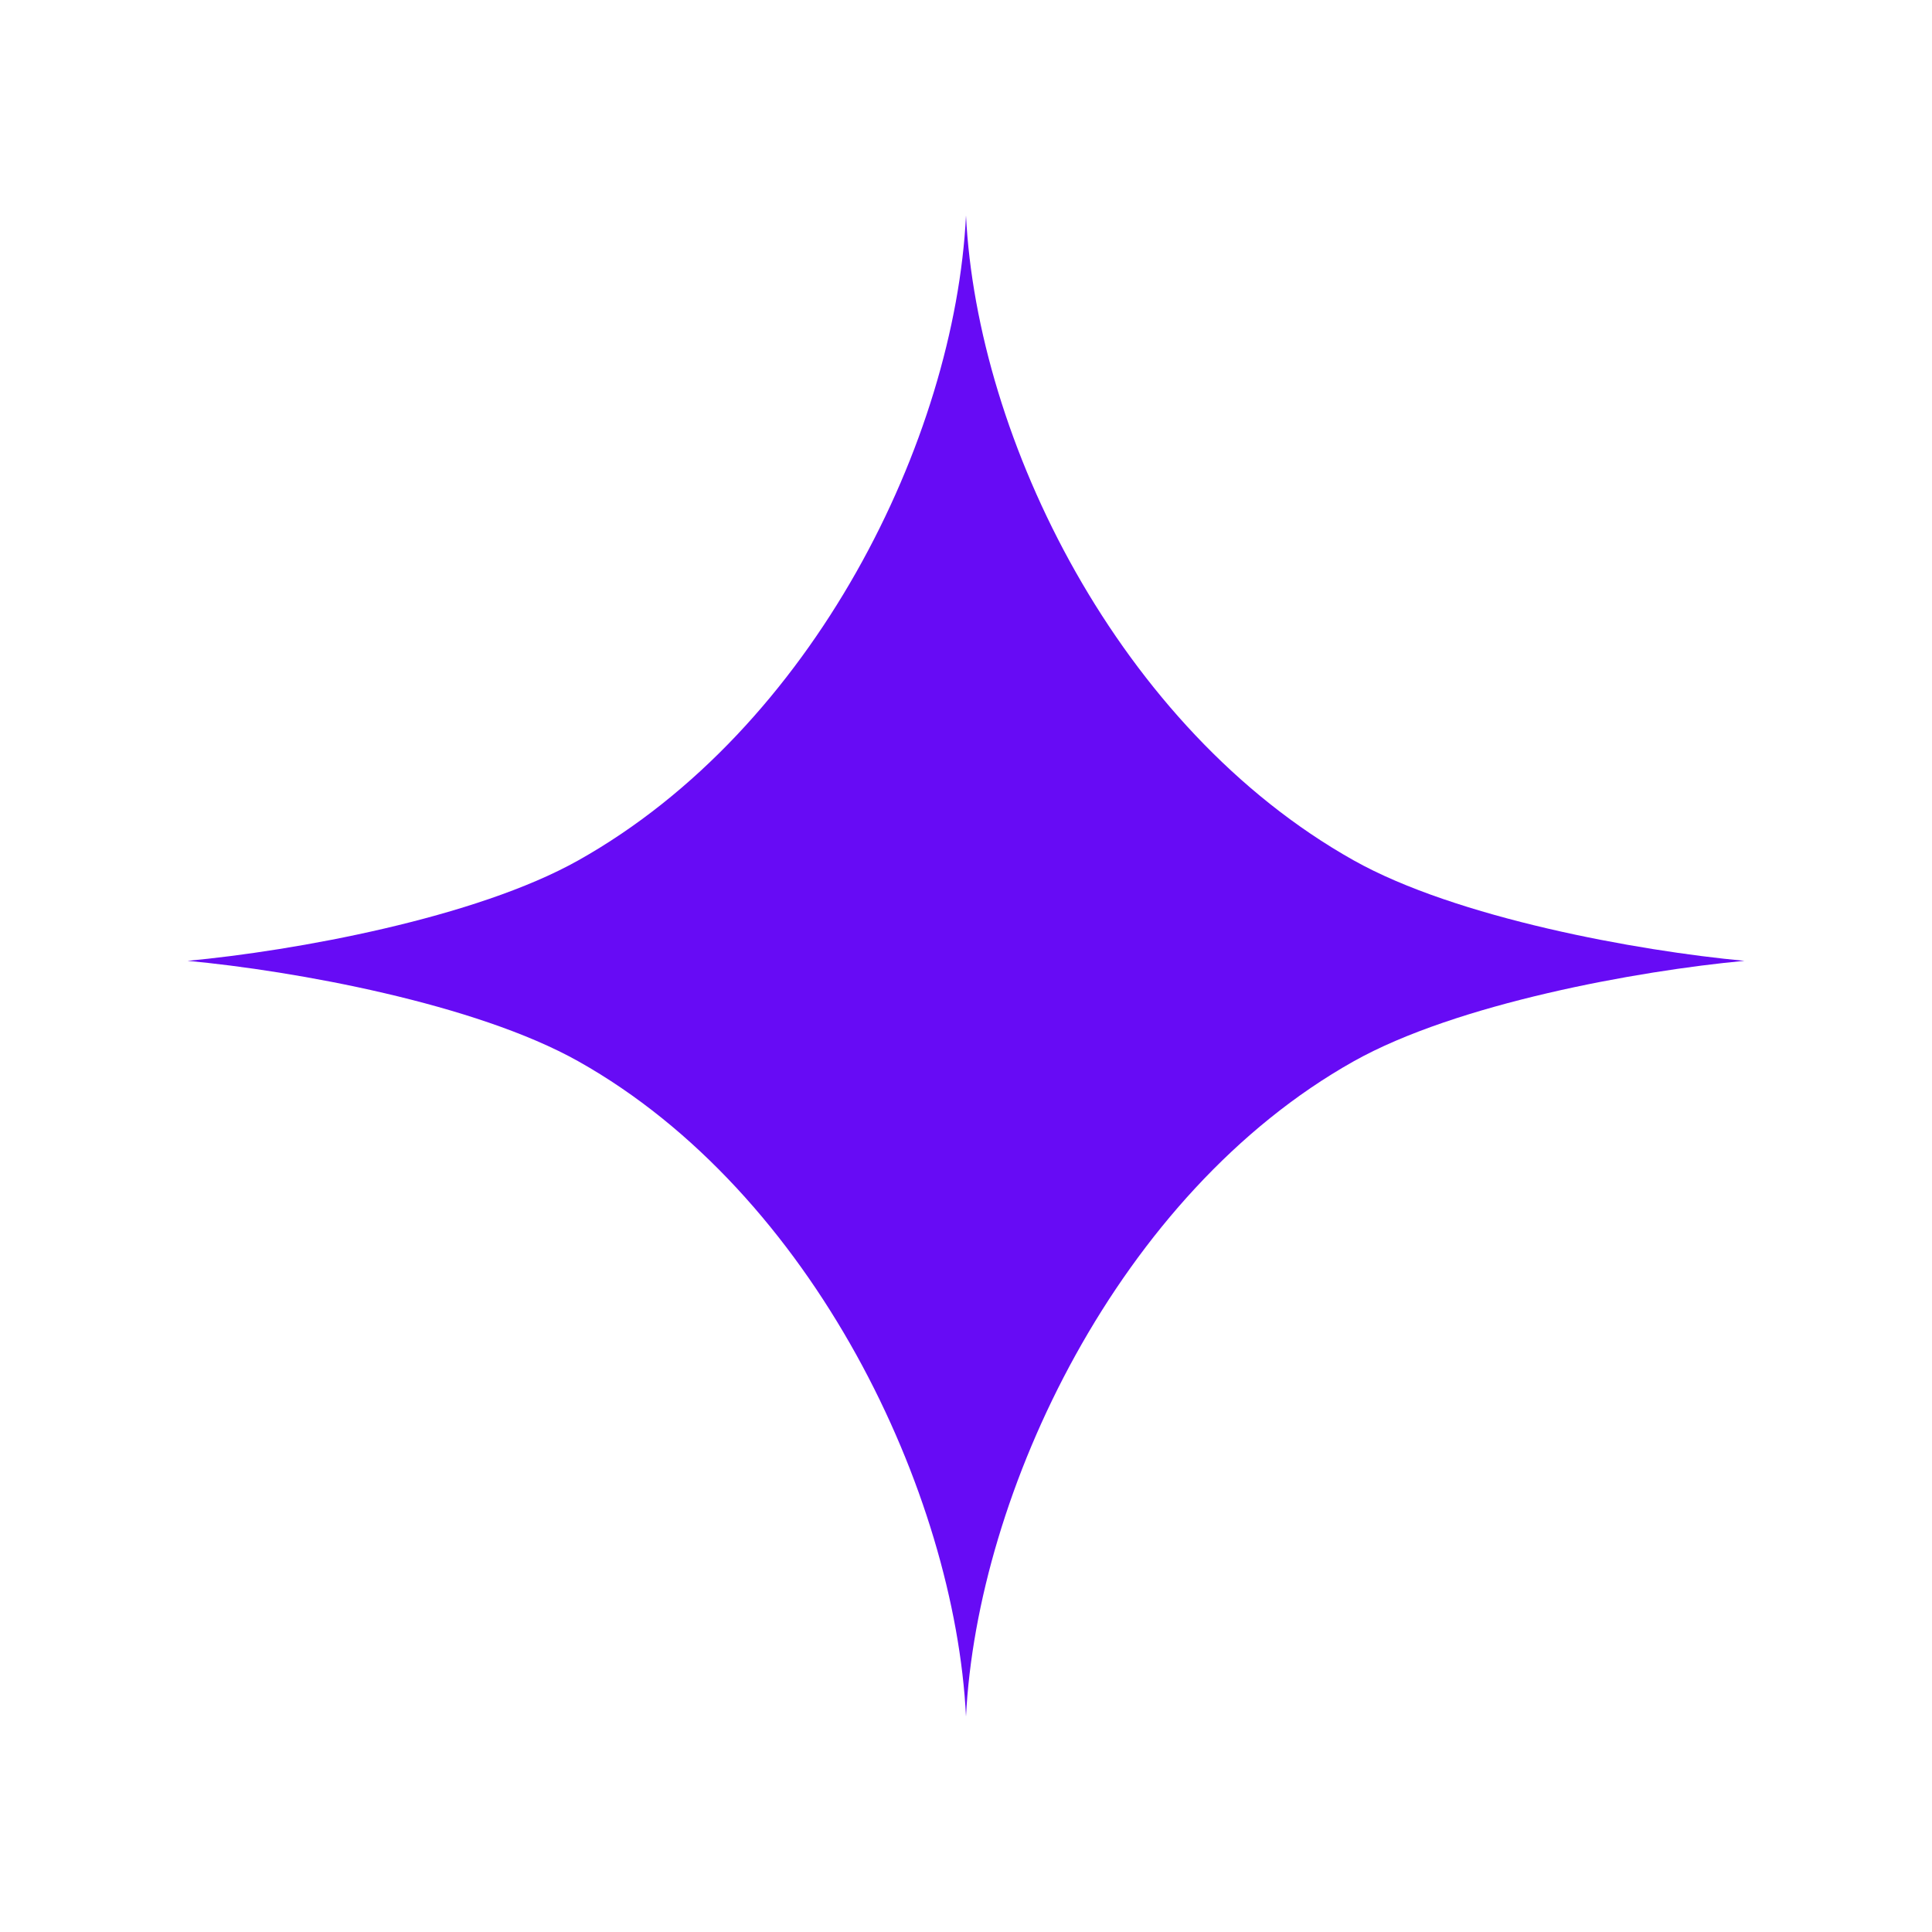 <?xml version="1.0" encoding="UTF-8"?>
<svg data-bbox="19.416 22.307 161.168 155.386" xmlns="http://www.w3.org/2000/svg" width="200" height="200" viewBox="0 0 200 200" data-type="color">
    <g>
        <path fill="#670BF5" d="M100 22.307C98.852 45.442 84.227 75.382 59.875 89.06c-10.647 5.98-29.426 9.379-40.459 10.405 11.032 1.026 29.812 4.424 40.459 10.405 24.351 13.678 38.976 44.688 40.125 67.823 1.148-23.135 15.773-54.145 40.125-67.823 10.647-5.98 29.426-9.379 40.459-10.405-11.032-1.026-29.812-4.424-40.459-10.405C115.773 75.382 101.148 45.442 100 22.307z" data-color="1"/>
    </g>
</svg>
